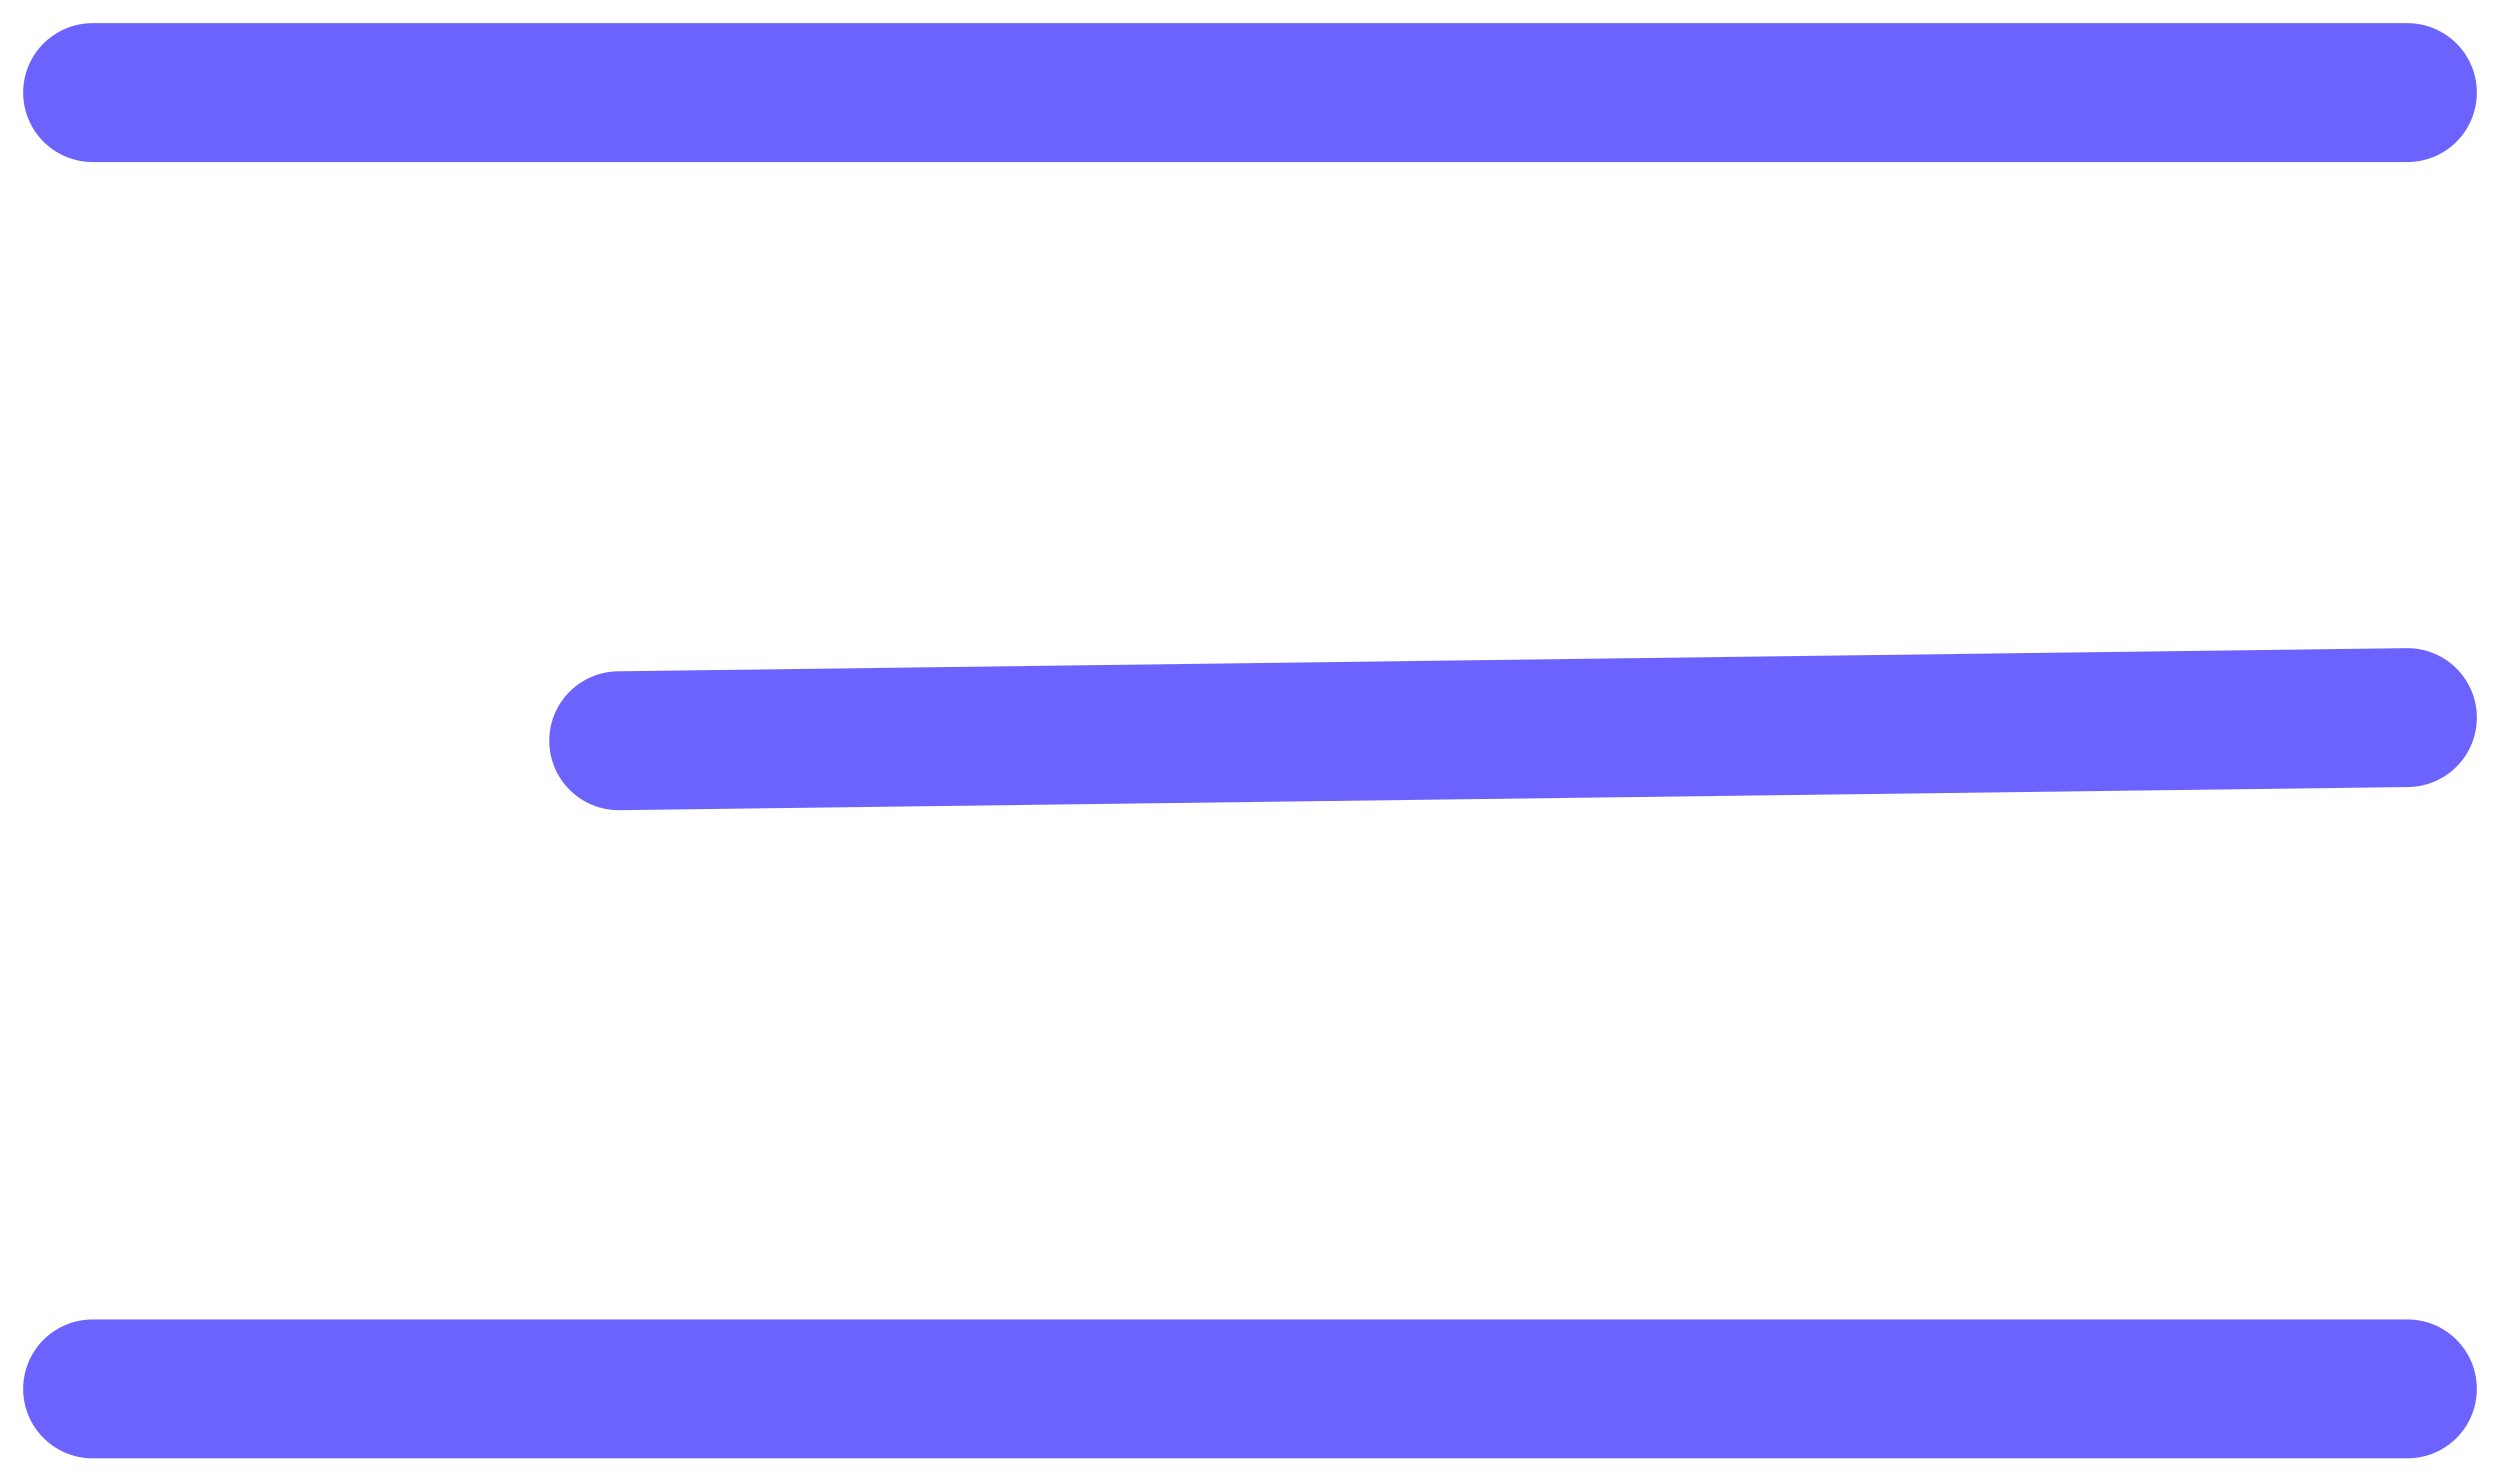 <?xml version="1.0" encoding="UTF-8"?> <svg xmlns="http://www.w3.org/2000/svg" width="54" height="32" viewBox="0 0 54 32" fill="none"><path d="M2 2H52" stroke="#6C63FE" stroke-width="3" stroke-linecap="round"></path><path d="M13.364 16L52 15.5" stroke="#6C63FE" stroke-width="3" stroke-linecap="round"></path><path d="M2 30H52" stroke="#6C63FE" stroke-width="3" stroke-linecap="round"></path></svg> 